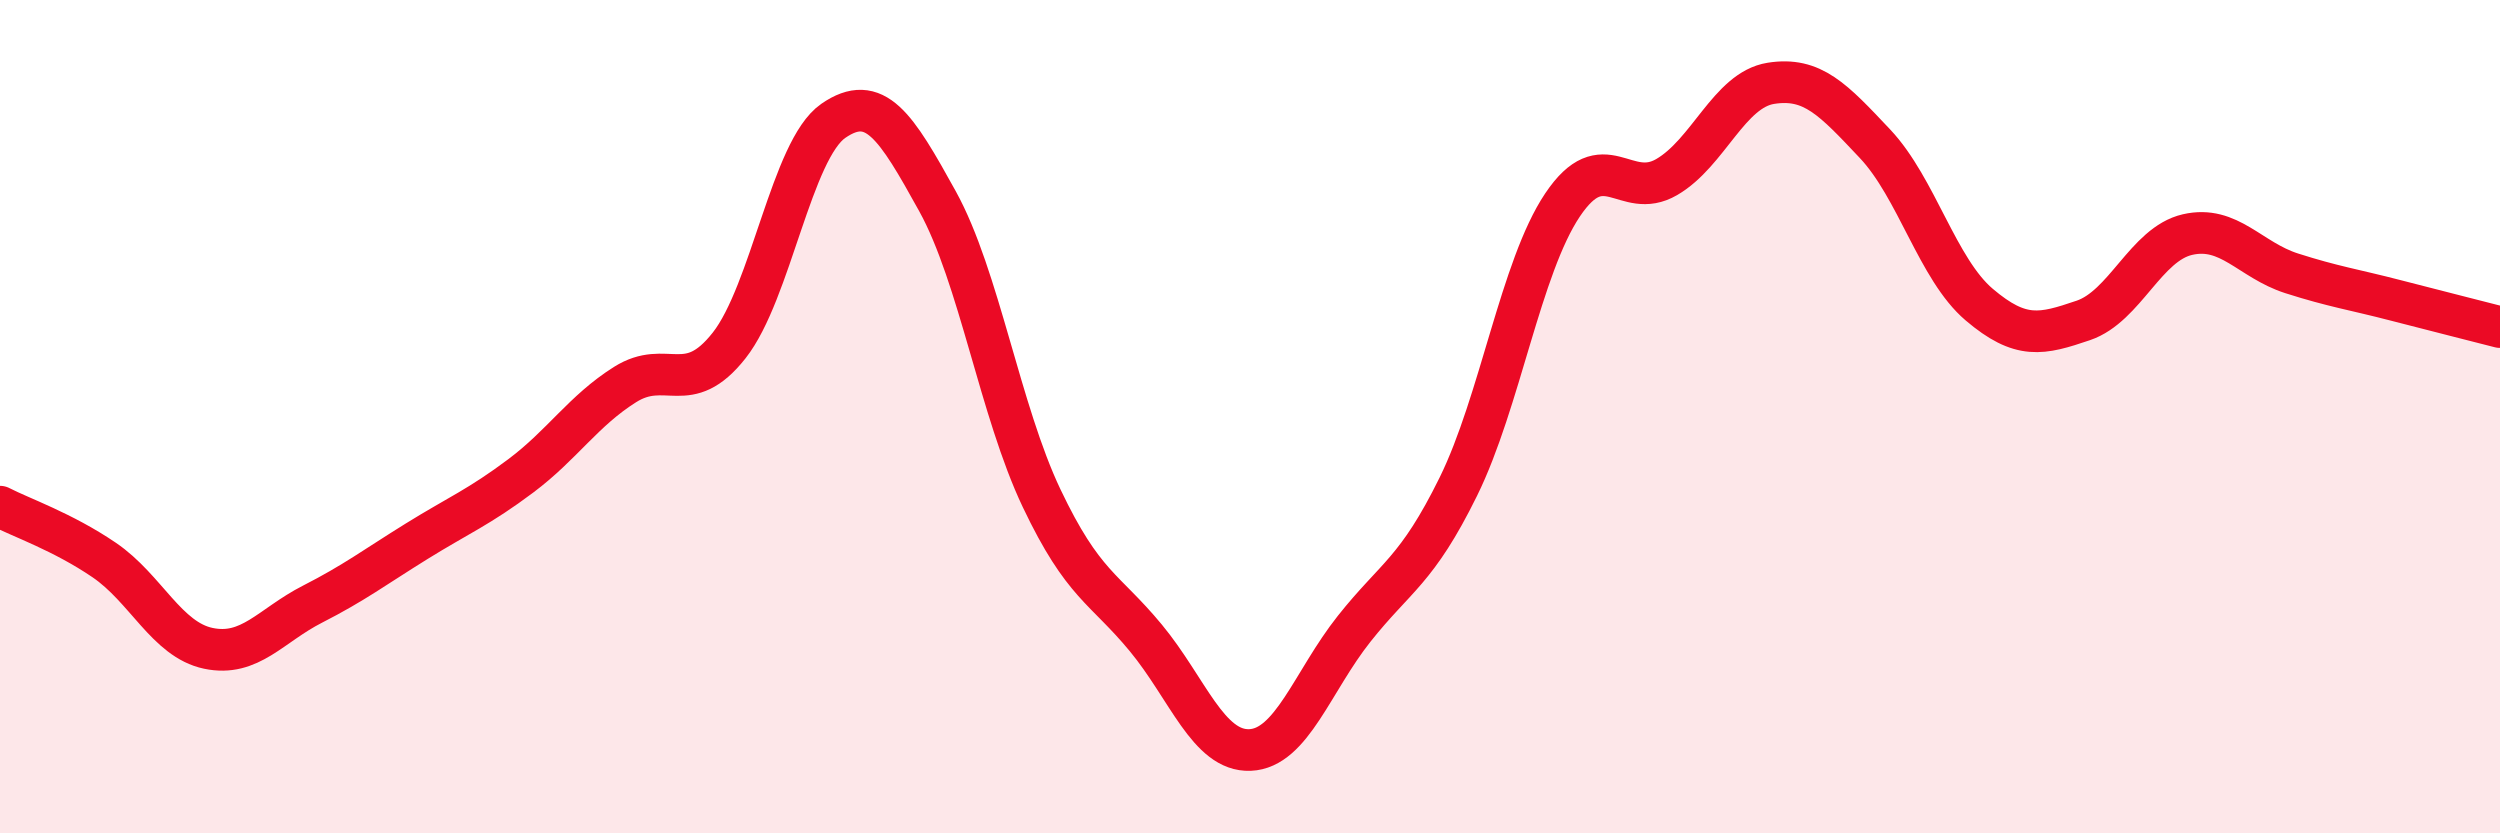 
    <svg width="60" height="20" viewBox="0 0 60 20" xmlns="http://www.w3.org/2000/svg">
      <path
        d="M 0,12.16 C 0.5,12.42 1.5,12.76 2.5,13.44 C 3.5,14.12 4,15.35 5,15.56 C 6,15.77 6.5,15.01 7.5,14.5 C 8.5,13.99 9,13.61 10,12.99 C 11,12.37 11.5,12.17 12.5,11.42 C 13.5,10.67 14,9.86 15,9.23 C 16,8.6 16.5,9.56 17.5,8.29 C 18.5,7.02 19,3.59 20,2.9 C 21,2.21 21.5,3.02 22.5,4.83 C 23.5,6.64 24,9.86 25,11.96 C 26,14.06 26.5,14.1 27.5,15.31 C 28.5,16.52 29,18.04 30,18 C 31,17.96 31.5,16.35 32.5,15.09 C 33.5,13.83 34,13.71 35,11.68 C 36,9.65 36.5,6.41 37.5,4.92 C 38.5,3.43 39,4.83 40,4.25 C 41,3.67 41.5,2.16 42.5,2 C 43.5,1.84 44,2.39 45,3.45 C 46,4.51 46.5,6.46 47.5,7.31 C 48.5,8.16 49,8.03 50,7.69 C 51,7.35 51.5,5.86 52.5,5.63 C 53.5,5.4 54,6.24 55,6.56 C 56,6.88 56.5,6.95 57.5,7.21 C 58.5,7.47 59.5,7.72 60,7.85L60 20L0 20Z"
        fill="#EB0A25"
        opacity="0.1"
        stroke-linecap="round"
        stroke-linejoin="round"
      />
      <path
        d="M 0,12.16 C 0.5,12.42 1.5,12.76 2.5,13.44 C 3.5,14.12 4,15.35 5,15.56 C 6,15.77 6.5,15.01 7.5,14.5 C 8.5,13.99 9,13.61 10,12.99 C 11,12.37 11.5,12.17 12.5,11.42 C 13.5,10.67 14,9.86 15,9.23 C 16,8.6 16.5,9.56 17.5,8.29 C 18.5,7.02 19,3.59 20,2.9 C 21,2.21 21.5,3.02 22.5,4.83 C 23.5,6.64 24,9.86 25,11.96 C 26,14.06 26.5,14.1 27.5,15.31 C 28.5,16.52 29,18.04 30,18 C 31,17.96 31.5,16.35 32.5,15.09 C 33.5,13.83 34,13.71 35,11.68 C 36,9.65 36.5,6.41 37.5,4.92 C 38.5,3.43 39,4.83 40,4.25 C 41,3.67 41.5,2.16 42.5,2 C 43.5,1.84 44,2.39 45,3.45 C 46,4.51 46.5,6.46 47.5,7.31 C 48.5,8.16 49,8.03 50,7.69 C 51,7.35 51.5,5.86 52.5,5.63 C 53.5,5.4 54,6.24 55,6.56 C 56,6.88 56.5,6.95 57.5,7.21 C 58.5,7.47 59.5,7.72 60,7.85"
        stroke="#EB0A25"
        stroke-width="1"
        fill="none"
        stroke-linecap="round"
        stroke-linejoin="round"
      />
    </svg>
  